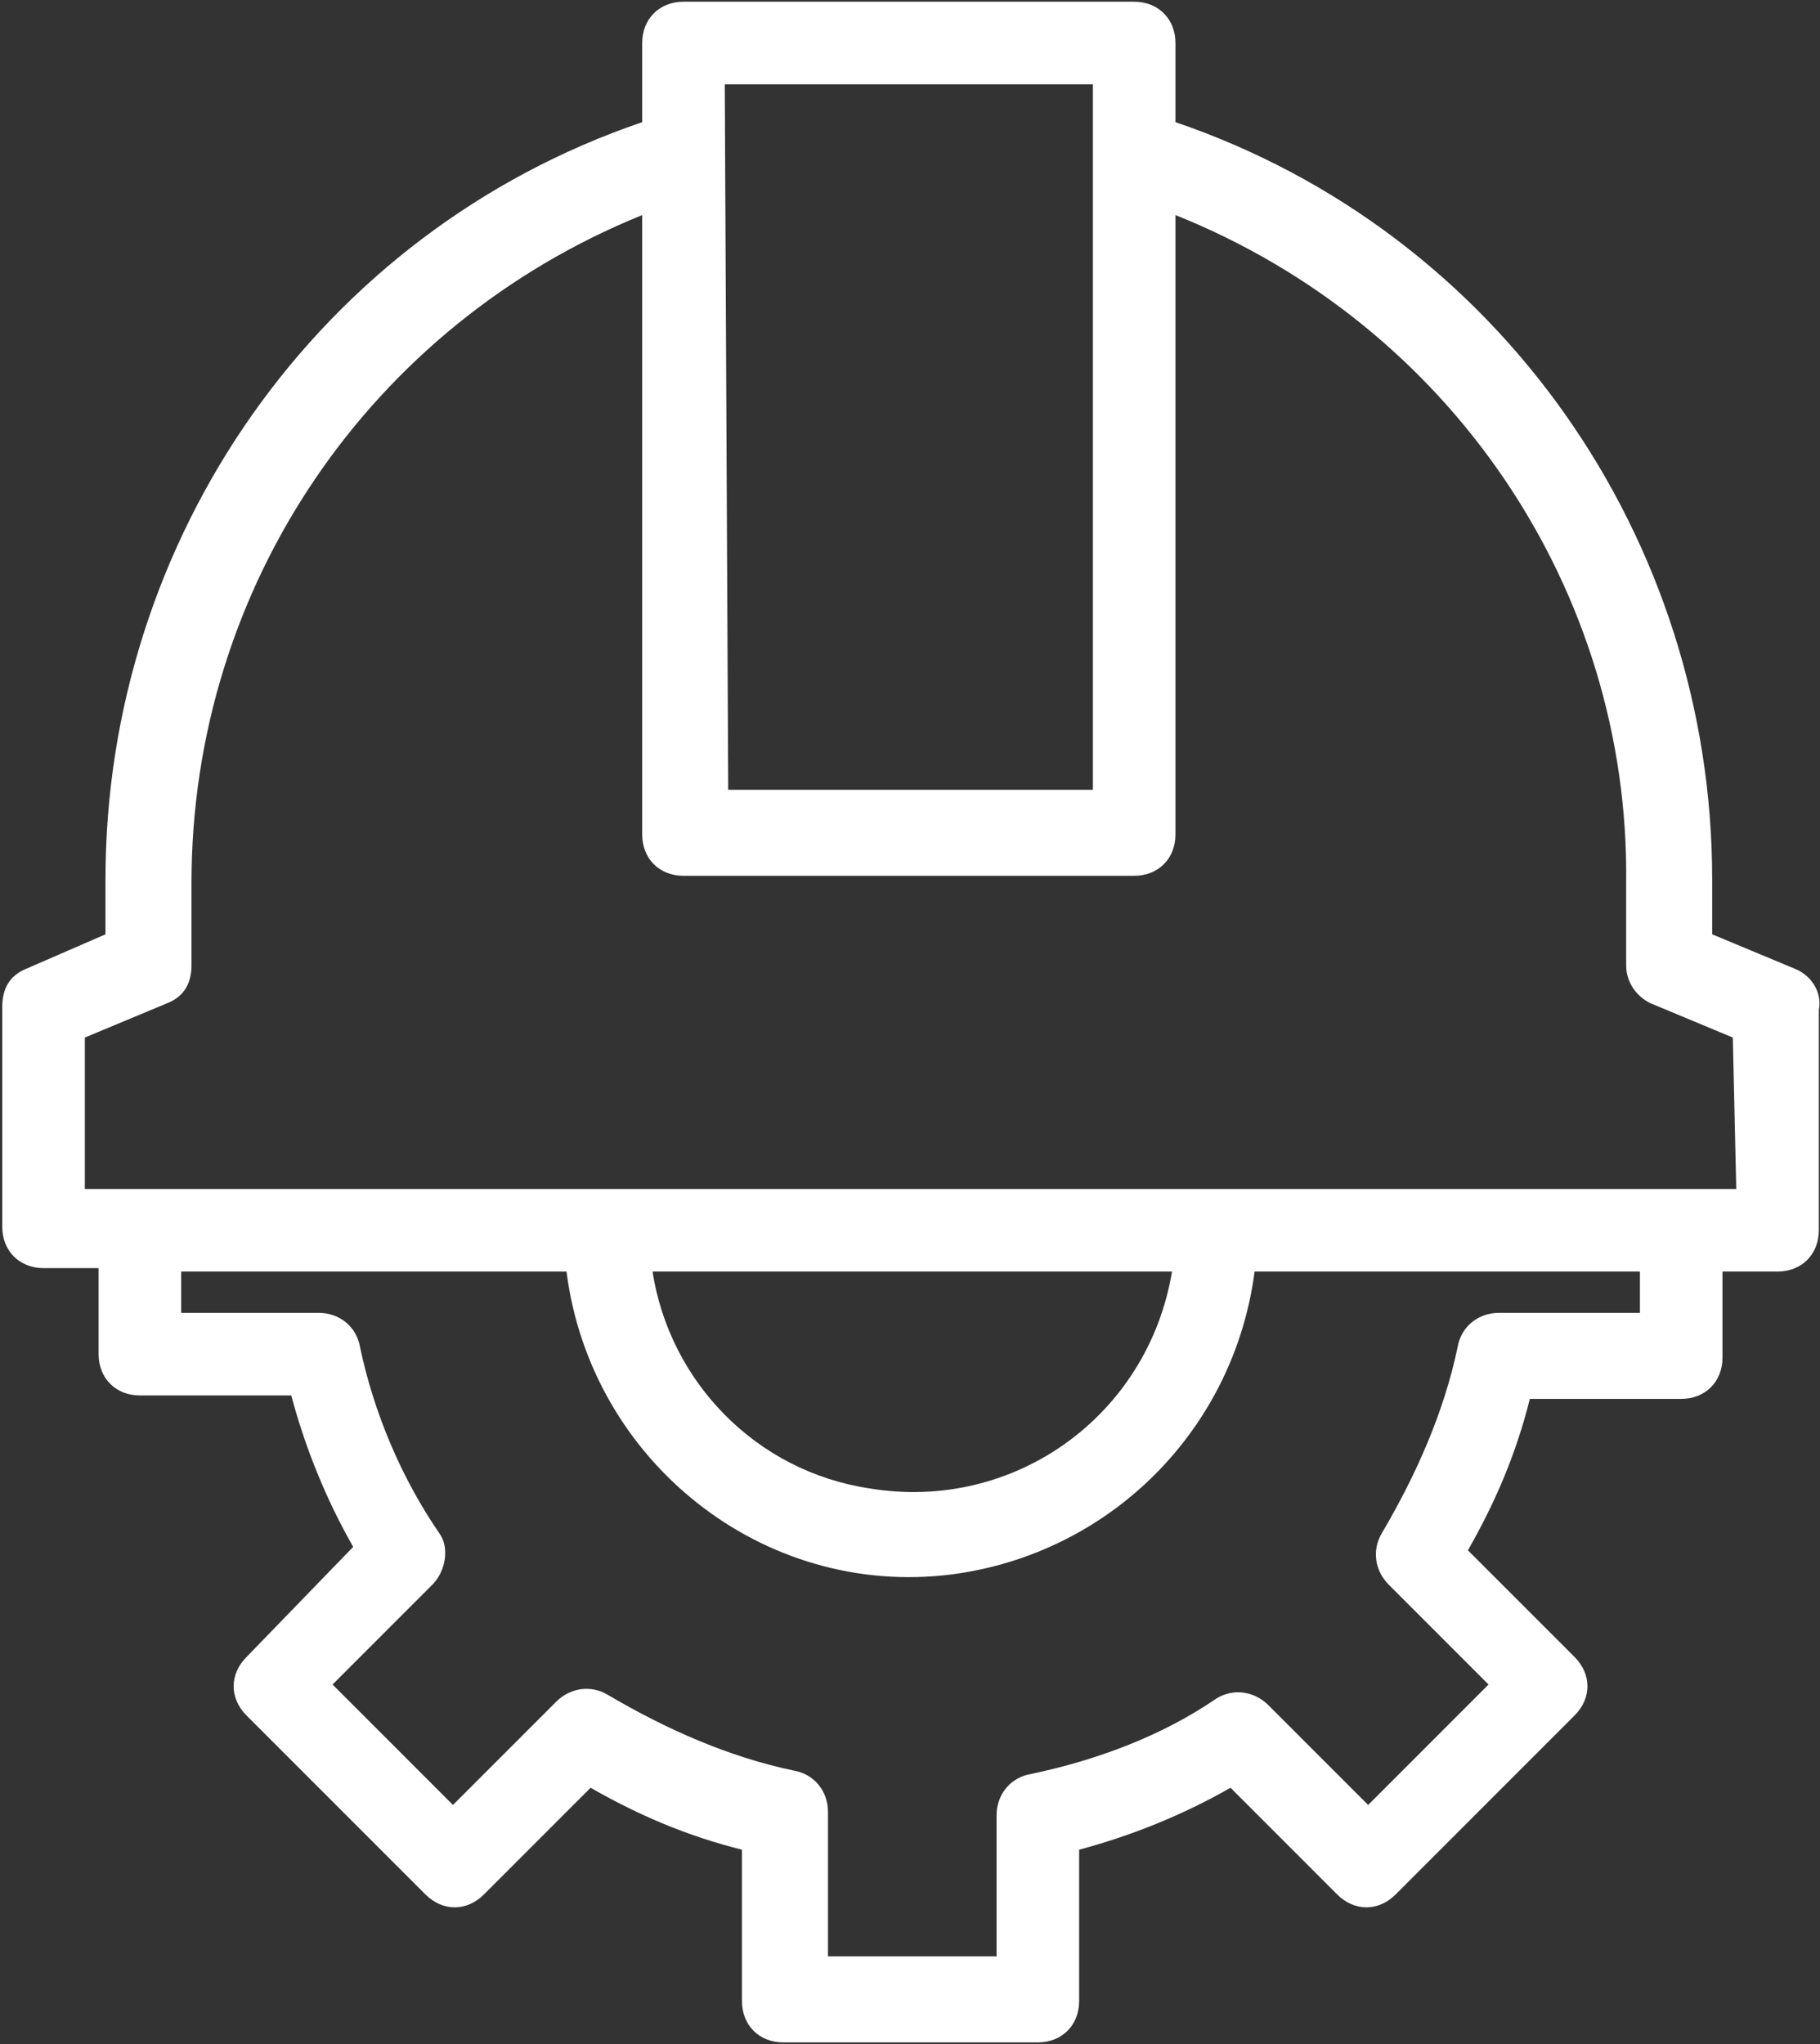 <?xml version="1.0" encoding="utf-8"?>
<!-- Generator: Adobe Illustrator 26.2.1, SVG Export Plug-In . SVG Version: 6.00 Build 0)  -->
<!DOCTYPE svg PUBLIC "-//W3C//DTD SVG 1.1//EN" "http://www.w3.org/Graphics/SVG/1.1/DTD/svg11.dtd">
<svg version="1.1" id="Laag_1" xmlns:x="http://ns.adobe.com/Extensibility/1.0/" xmlns:i="http://ns.adobe.com/AdobeIllustrator/10.0/" xmlns:graph="http://ns.adobe.com/Graphs/1.0/"
	 xmlns="http://www.w3.org/2000/svg" xmlns:xlink="http://www.w3.org/1999/xlink" x="0px" y="0px" viewBox="0 0 52.9 59.4"
	 style="enable-background:new 0 0 52.9 59.4;" xml:space="preserve">
<rect x="0" y="0" width="52.9" height="59.4" fill="#333333" stroke="none"/>
<style type="text/css">
	.st0{fill:#FFFFFF;}
</style>
<g id="surface1" transform="translate(0.166 0.35)">
	<g>
		<path id="Path_2263_00000155841664460418043700000000048111778442894004_" class="st0" d="M52,27.8l-2.4-1v-1.6
			c0-9.9-6.2-18.8-15.6-22V0.9c0-0.7-0.5-1.2-1.2-1.2H19.7c-0.7,0-1.2,0.5-1.2,1.2v2.3C9.1,6.4,2.9,15.3,2.9,25.2v1.6l-2.3,1
			c-0.5,0.2-0.7,0.6-0.7,1.1v6.4c0,0.7,0.5,1.2,1.2,1.2h1.6v2.5c0,0.7,0.5,1.2,1.2,1.2h4.4c0.4,1.5,1,3,1.8,4.4L7,47.8
			c-0.5,0.5-0.5,1.2,0,1.7l5.2,5.2c0.5,0.5,1.2,0.5,1.7,0l3.1-3.1c1.4,0.8,2.8,1.4,4.4,1.8v4.4c0,0.7,0.5,1.2,1.2,1.2H30
			c0.7,0,1.2-0.5,1.2-1.2v-4.4c1.5-0.4,3-1,4.4-1.8l3.1,3.1c0.5,0.5,1.2,0.5,1.7,0l5.2-5.2c0.5-0.5,0.5-1.2,0-1.7l-3.1-3.1
			c0.8-1.4,1.4-2.8,1.8-4.4h4.4c0.7,0,1.2-0.5,1.2-1.2c0,0,0,0,0,0v-2.5h1.6c0.7,0,1.2-0.5,1.2-1.2v-6.4C52.8,28.5,52.5,28,52,27.8z
			 M20.9,2.1h10.7v20.5H21L20.9,2.1z M47.5,37.8h-4.1c-0.6,0-1.1,0.4-1.2,1c-0.4,1.9-1.2,3.7-2.2,5.4c-0.3,0.5-0.2,1.1,0.2,1.5
			l2.9,2.9l-3.5,3.5l-2.9-2.9c-0.4-0.4-1-0.5-1.5-0.2c-1.6,1.1-3.5,1.8-5.4,2.2c-0.6,0.1-1,0.6-1,1.2v4.1h-4.9v-4.2
			c0-0.6-0.4-1.1-1-1.2c-1.9-0.4-3.7-1.2-5.4-2.2c-0.5-0.3-1.1-0.2-1.5,0.2L13,52.1l-3.5-3.5l2.9-2.9c0.4-0.4,0.5-1.1,0.2-1.5
			c-1.1-1.6-1.9-3.5-2.3-5.4c-0.1-0.6-0.6-1-1.2-1H5.1v-1.2h11.2c0.7,5.5,5.7,9.5,11.2,8.8c4.6-0.6,8.2-4.2,8.8-8.8h11.2L47.5,37.8z
			 M18.8,36.6h15.1c-0.7,4.2-4.6,7-8.8,6.3C21.8,42.4,19.3,39.8,18.8,36.6L18.8,36.6z M50.3,34.2H2.3v-4.4l2.4-1
			c0.5-0.2,0.7-0.6,0.7-1.1v-2.4c0-8.6,5.2-16.2,13.1-19.4v18c0,0.7,0.5,1.2,1.2,1.2h13.1c0.7,0,1.2-0.5,1.2-1.2v-18
			c8,3.2,13.2,10.9,13.1,19.4v2.4c0,0.5,0.3,0.9,0.7,1.1l2.4,1L50.3,34.2L50.3,34.2z"/>
	</g>
</g>
</svg>
